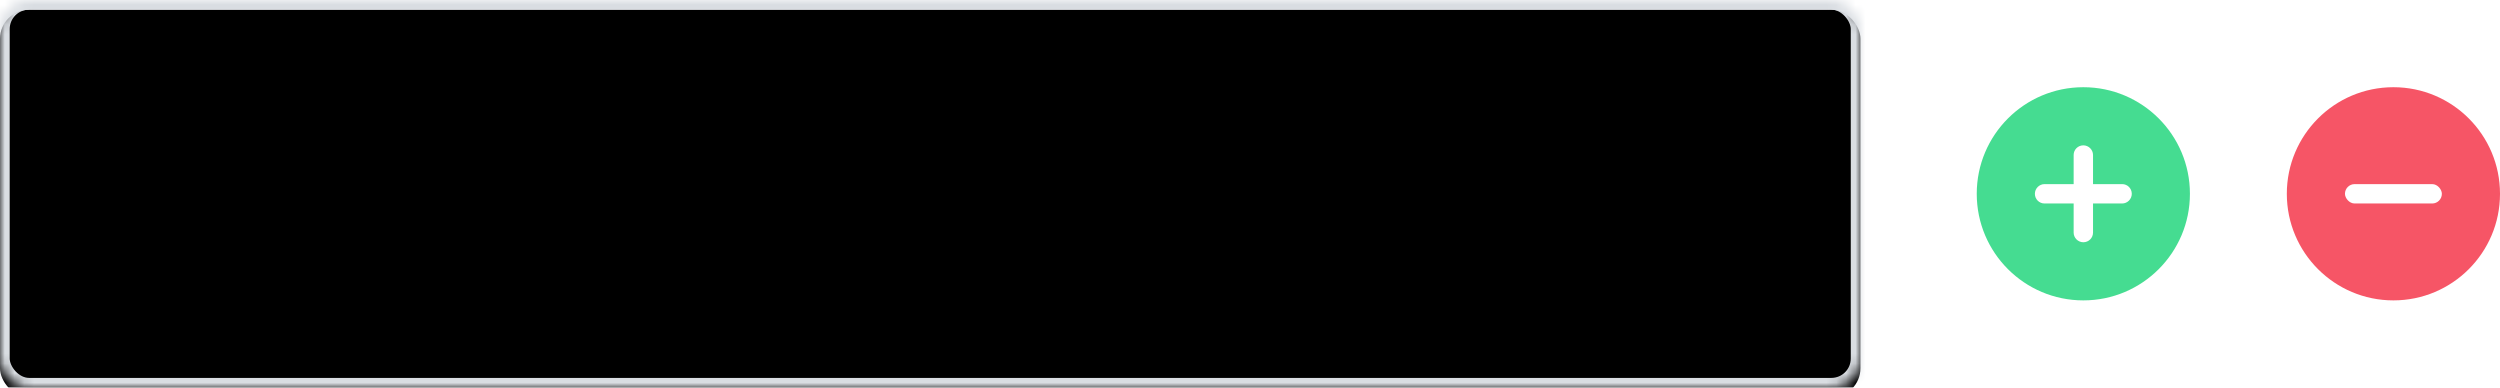 <?xml version="1.0" encoding="UTF-8" standalone="no"?>
<svg width="258px" height="40px" viewBox="0 0 258 40" version="1.1" xmlns="http://www.w3.org/2000/svg" xmlns:xlink="http://www.w3.org/1999/xlink">
    <!-- Generator: Sketch 39.1 (31720) - http://www.bohemiancoding.com/sketch -->
    <title>text-list</title>
    <desc>Created with Sketch.</desc>
    <defs>
        <rect id="path-1" x="0" y="0" width="192" height="40" rx="3"></rect>
        <filter x="-50%" y="-50%" width="200%" height="200%" filterUnits="objectBoundingBox" id="filter-2">
            <feGaussianBlur stdDeviation="1.5" in="SourceAlpha" result="shadowBlurInner1"></feGaussianBlur>
            <feOffset dx="0" dy="1" in="shadowBlurInner1" result="shadowOffsetInner1"></feOffset>
            <feComposite in="shadowOffsetInner1" in2="SourceAlpha" operator="arithmetic" k2="-1" k3="1" result="shadowInnerInner1"></feComposite>
            <feColorMatrix values="0 0 0 0 0.875   0 0 0 0 0.882   0 0 0 0 0.898  0 0 0 1 0" type="matrix" in="shadowInnerInner1"></feColorMatrix>
        </filter>
        <mask id="mask-3" maskContentUnits="userSpaceOnUse" maskUnits="objectBoundingBox" x="0" y="0" width="192" height="40" fill="white">
            <use xlink:href="#path-1"></use>
        </mask>
    </defs>
    <g id="Documentation" stroke="none" stroke-width="1" fill="none" fill-rule="evenodd">
        <g id="Documentation---Form-Items-Copy" transform="translate(-195, -9576)">
            <g id="Form-Items" transform="translate(185, 547)">
                <g id="Text" transform="translate(10, 8919)">
                    <g id="text-list" transform="translate(0, 110)">
                        <g id="Border-Copy-19">
                            <use fill="#FFFFFF" fill-rule="evenodd" xlink:href="#path-1"></use>
                            <use fill="black" fill-opacity="1" filter="url(#filter-2)" xlink:href="#path-1"></use>
                            <use stroke="#D9DDE2" mask="url(#mask-3)" stroke-width="2" xlink:href="#path-1"></use>
                        </g>
                        <circle id="Oval-345-Copy-2" fill="#45DC91" cx="215" cy="20" r="11"></circle>
                        <path d="M214,19 L210.995,19 C210.456,19 210,19.448 210,20 C210,20.556 210.446,21 210.995,21 L214,21 L214,24.005 C214,24.544 214.448,25 215,25 C215.556,25 216,24.554 216,24.005 L216,21 L219.005,21 C219.544,21 220,20.552 220,20 C220,19.444 219.554,19 219.005,19 L216,19 L216,15.995 C216,15.456 215.552,15 215,15 C214.444,15 214,15.446 214,15.995 L214,19 Z" id="Combined-Shape" fill="#FFFFFF"></path>
                        <circle id="Oval-345-Copy-3" fill="#F65566" cx="247" cy="20" r="11"></circle>
                        <rect id="Rectangle" fill="#FFFFFF" x="242" y="19" width="10" height="2" rx="1"></rect>
                    </g>
                </g>
            </g>
        </g>
    </g>
</svg>